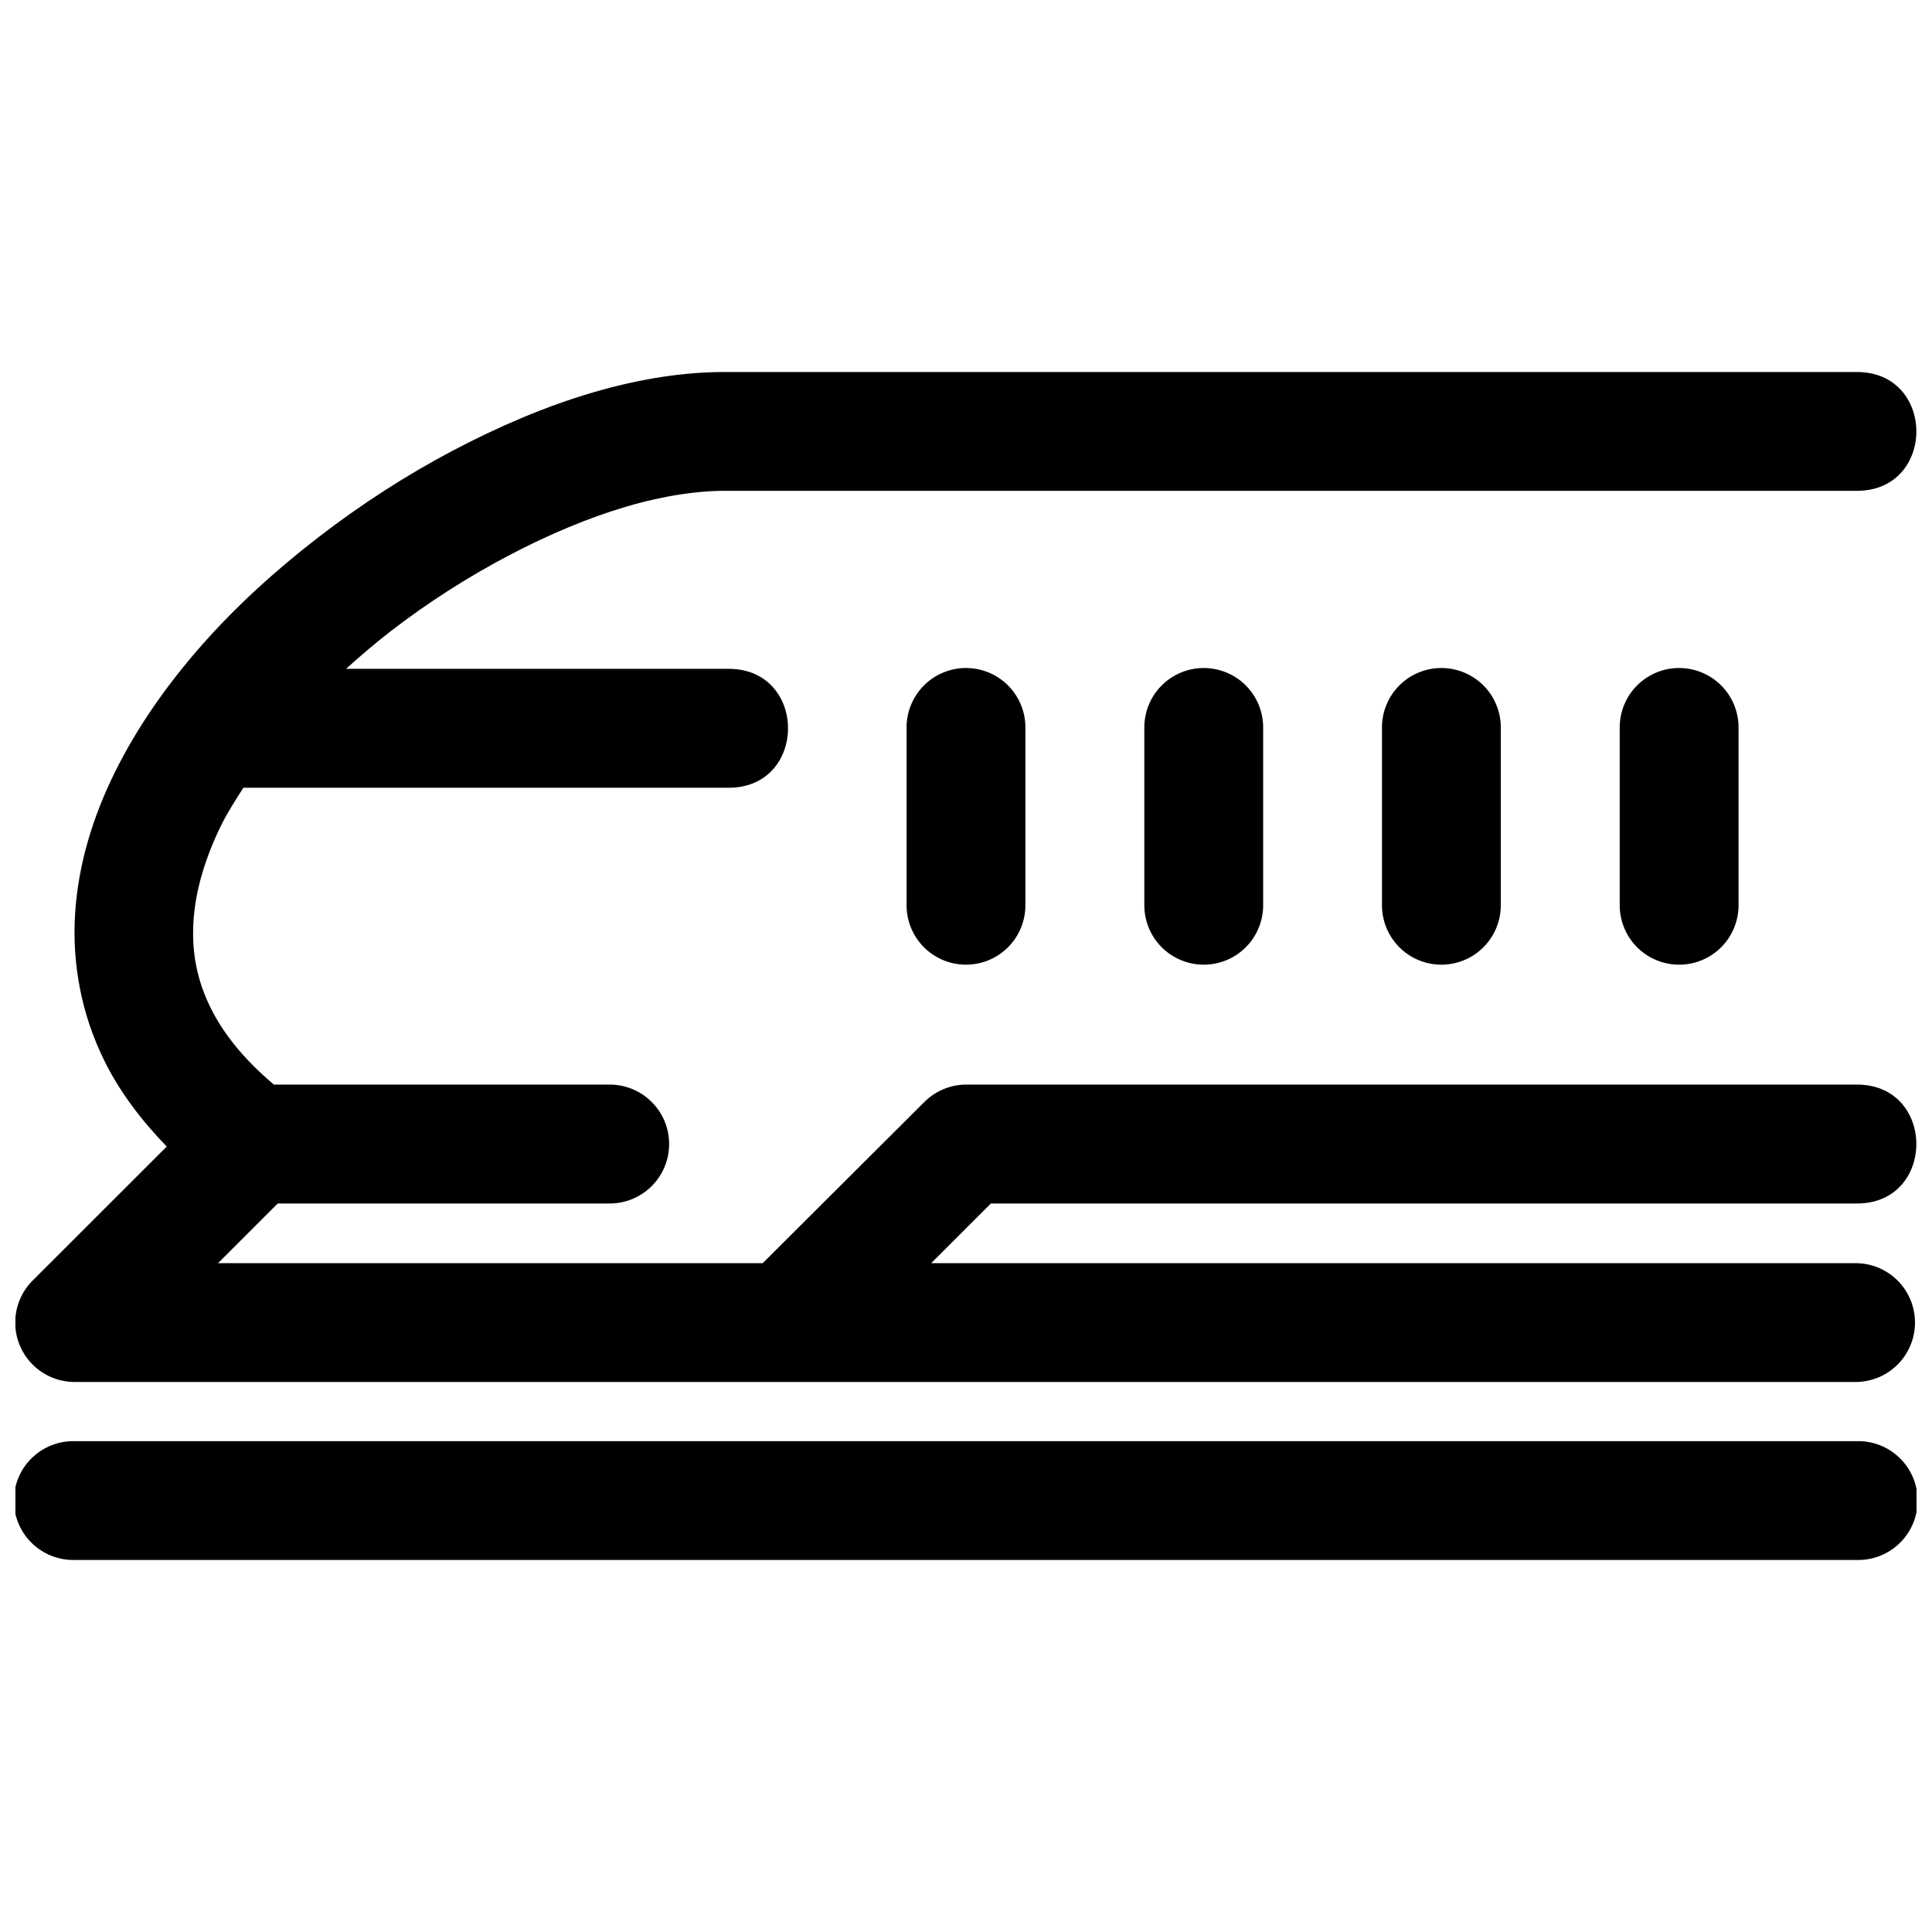 <?xml version="1.0" encoding="UTF-8"?>
<!-- Uploaded to: SVG Repo, www.svgrepo.com, Generator: SVG Repo Mixer Tools -->
<svg width="800px" height="800px" version="1.1" viewBox="144 144 512 512" xmlns="http://www.w3.org/2000/svg">
 <defs>
  <clipPath id="a">
   <path d="m148.09 242h503.81v316h-503.81z"/>
  </clipPath>
 </defs>
 <g clip-path="url(#a)">
  <path d="m337.08 242.59c-11.645-0.125-23.766 1.836-36.039 5.441-12.309 3.621-24.695 8.891-36.961 15.344-12.262 6.457-24.305 14.223-35.578 22.91-11.27 8.688-21.824 18.246-31.027 28.688-9.199 10.445-17.105 21.703-23 33.613-5.891 11.906-9.77 24.547-10.578 37.637-0.805 13.086 1.617 26.578 7.902 39.176 3.957 7.93 9.555 15.406 16.391 22.445l-35.453 35.426c-2.988 2.938-4.68 6.945-4.703 11.137-0.023 4.191 1.625 8.215 4.582 11.188 2.953 2.973 6.969 4.641 11.16 4.644h472.32c5.543-0.125 10.609-3.152 13.348-7.973 2.734-4.82 2.734-10.723 0-15.547-2.738-4.82-7.805-7.848-13.348-7.969h-245.32l15.805-15.805h229.52c20.996 0 20.996-31.52 0-31.52h-236.16c-4.148 0.035-8.117 1.73-11.039 4.672l-42.773 42.652h-144.34l15.805-15.805h87.977c5.629 0 10.832-3.004 13.648-7.883 2.812-4.875 2.812-10.883 0-15.758-2.816-4.875-8.02-7.879-13.648-7.879h-88.992c-7.992-6.742-13.363-13.52-16.637-20.082-3.801-7.621-5.172-15.055-4.672-23.121 0.496-8.07 3.035-16.809 7.441-25.707 1.598-3.234 3.707-6.488 5.781-9.75h128.59c21 0 21-31.52 0-31.52h-101.38c3.863-3.465 7.824-6.871 11.992-10.086 9.82-7.566 20.406-14.305 31.027-19.895 10.625-5.59 21.297-10.074 31.273-13.008 9.977-2.934 19.234-4.269 26.844-4.18h0.246 299.02c20.996 0 20.996-31.488 0-31.488zm62.641 78.441c-4.184 0.074-8.164 1.809-11.062 4.82-2.902 3.008-4.488 7.051-4.406 11.23v47.172c0.125 5.543 3.152 10.609 7.973 13.348 4.82 2.734 10.723 2.734 15.543 0 4.824-2.738 7.852-7.805 7.973-13.348v-47.172c0.086-4.273-1.574-8.402-4.598-11.43-3.023-3.027-7.144-4.695-11.422-4.621zm62.977 0c-4.176 0.082-8.148 1.82-11.043 4.828-2.894 3.012-4.477 7.047-4.394 11.223v47.172c0.121 5.543 3.148 10.609 7.973 13.348 4.82 2.734 10.723 2.734 15.543 0 4.82-2.738 7.848-7.805 7.973-13.348v-47.172c0.082-4.281-1.582-8.414-4.609-11.441s-7.16-4.691-11.441-4.609zm63.004 0c-4.18 0.074-8.16 1.809-11.062 4.82-2.898 3.008-4.484 7.051-4.402 11.23v47.172c0.121 5.543 3.148 10.609 7.969 13.348 4.824 2.734 10.727 2.734 15.547 0 4.82-2.738 7.848-7.805 7.973-13.348v-47.172c0.082-4.273-1.578-8.402-4.598-11.43-3.023-3.027-7.148-4.695-11.426-4.621zm62.977 0c-4.176 0.082-8.148 1.82-11.043 4.828-2.894 3.012-4.473 7.047-4.391 11.223v47.172c0.121 5.543 3.148 10.609 7.969 13.348 4.82 2.734 10.727 2.734 15.547 0 4.82-2.738 7.848-7.805 7.973-13.348v-47.172c0.082-4.281-1.582-8.414-4.609-11.441-3.031-3.027-7.16-4.691-11.445-4.609zm-424.9 204.89c-4.238-0.094-8.332 1.52-11.363 4.484-3.027 2.961-4.734 7.019-4.734 11.258 0 4.238 1.707 8.297 4.734 11.258 3.031 2.965 7.125 4.582 11.363 4.488h472.32c4.234 0.094 8.332-1.523 11.359-4.488 3.031-2.961 4.738-7.019 4.738-11.258 0-4.238-1.707-8.297-4.738-11.258-3.027-2.965-7.125-4.578-11.359-4.484z"/>
 </g>
</svg>